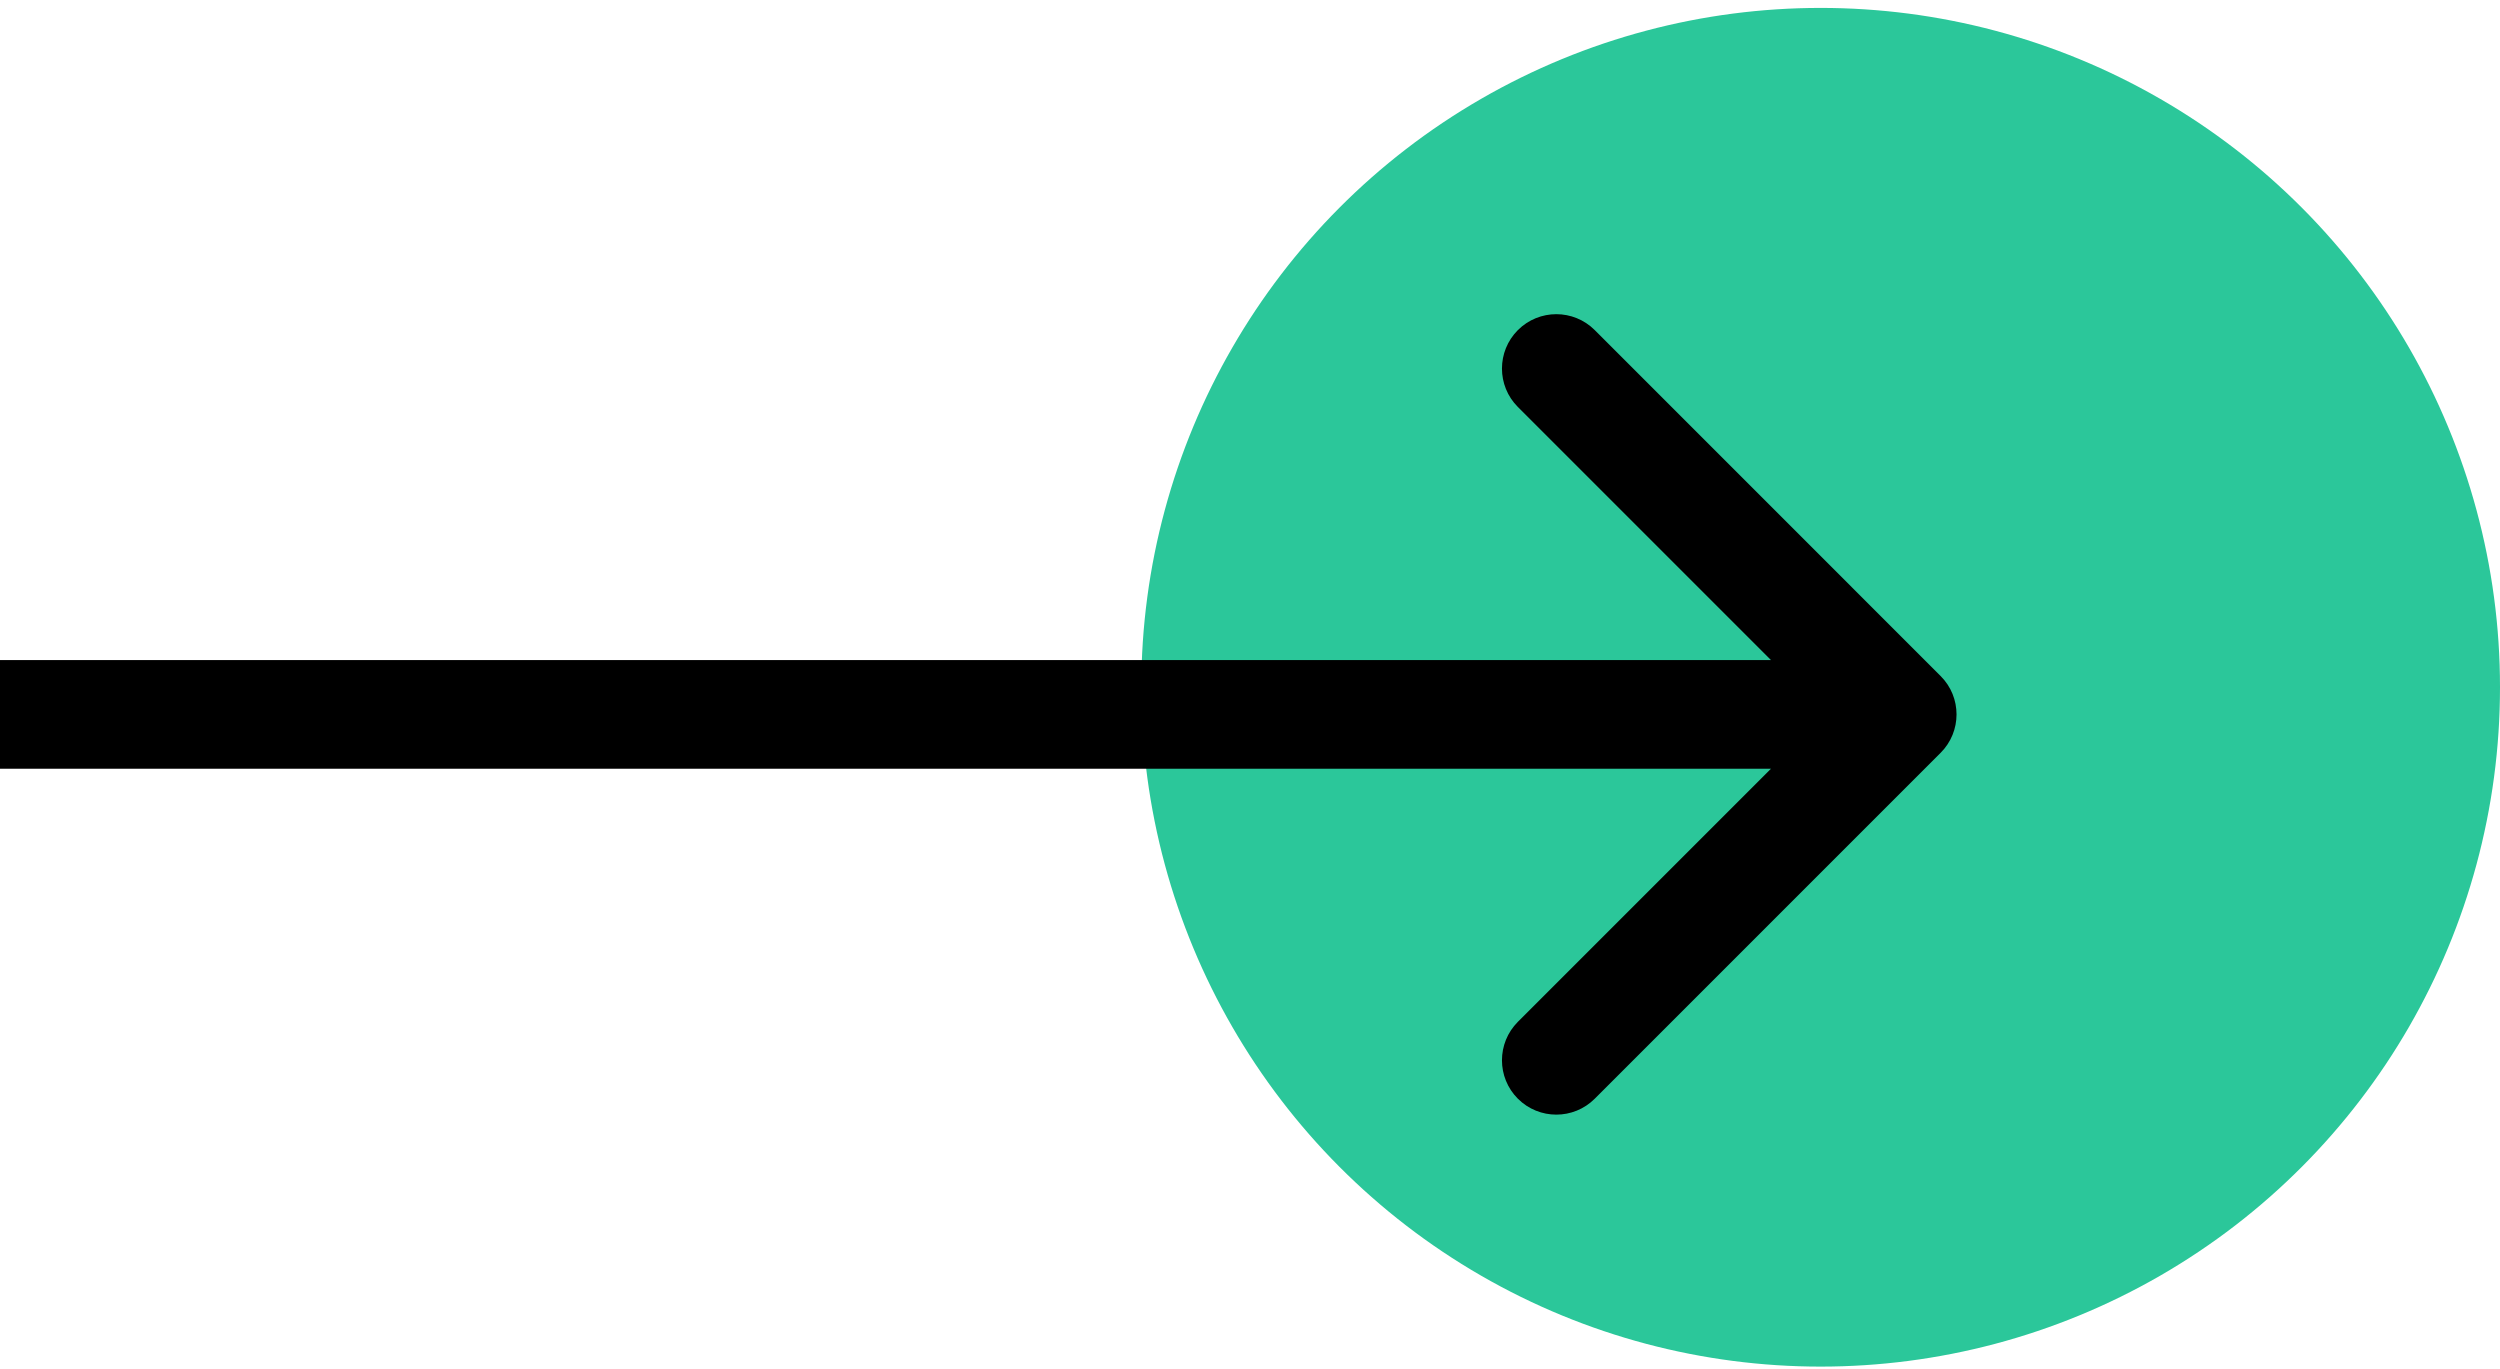 <svg width="42" height="23" viewBox="0 0 42 23" fill="none" xmlns="http://www.w3.org/2000/svg">
<circle cx="30.587" cy="11.546" r="11.413" fill="#2BC79A"/>
<path d="M32.602 12.648C32.959 12.291 32.959 11.713 32.602 11.357L26.792 5.546C26.435 5.189 25.857 5.189 25.5 5.546C25.144 5.903 25.144 6.481 25.5 6.837L30.665 12.002L25.5 17.167C25.144 17.524 25.144 18.102 25.5 18.458C25.857 18.815 26.435 18.815 26.792 18.458L32.602 12.648ZM-7.98208e-08 12.915L31.956 12.915L31.956 11.089L7.98208e-08 11.089L-7.98208e-08 12.915Z" fill="black"/>
</svg>

